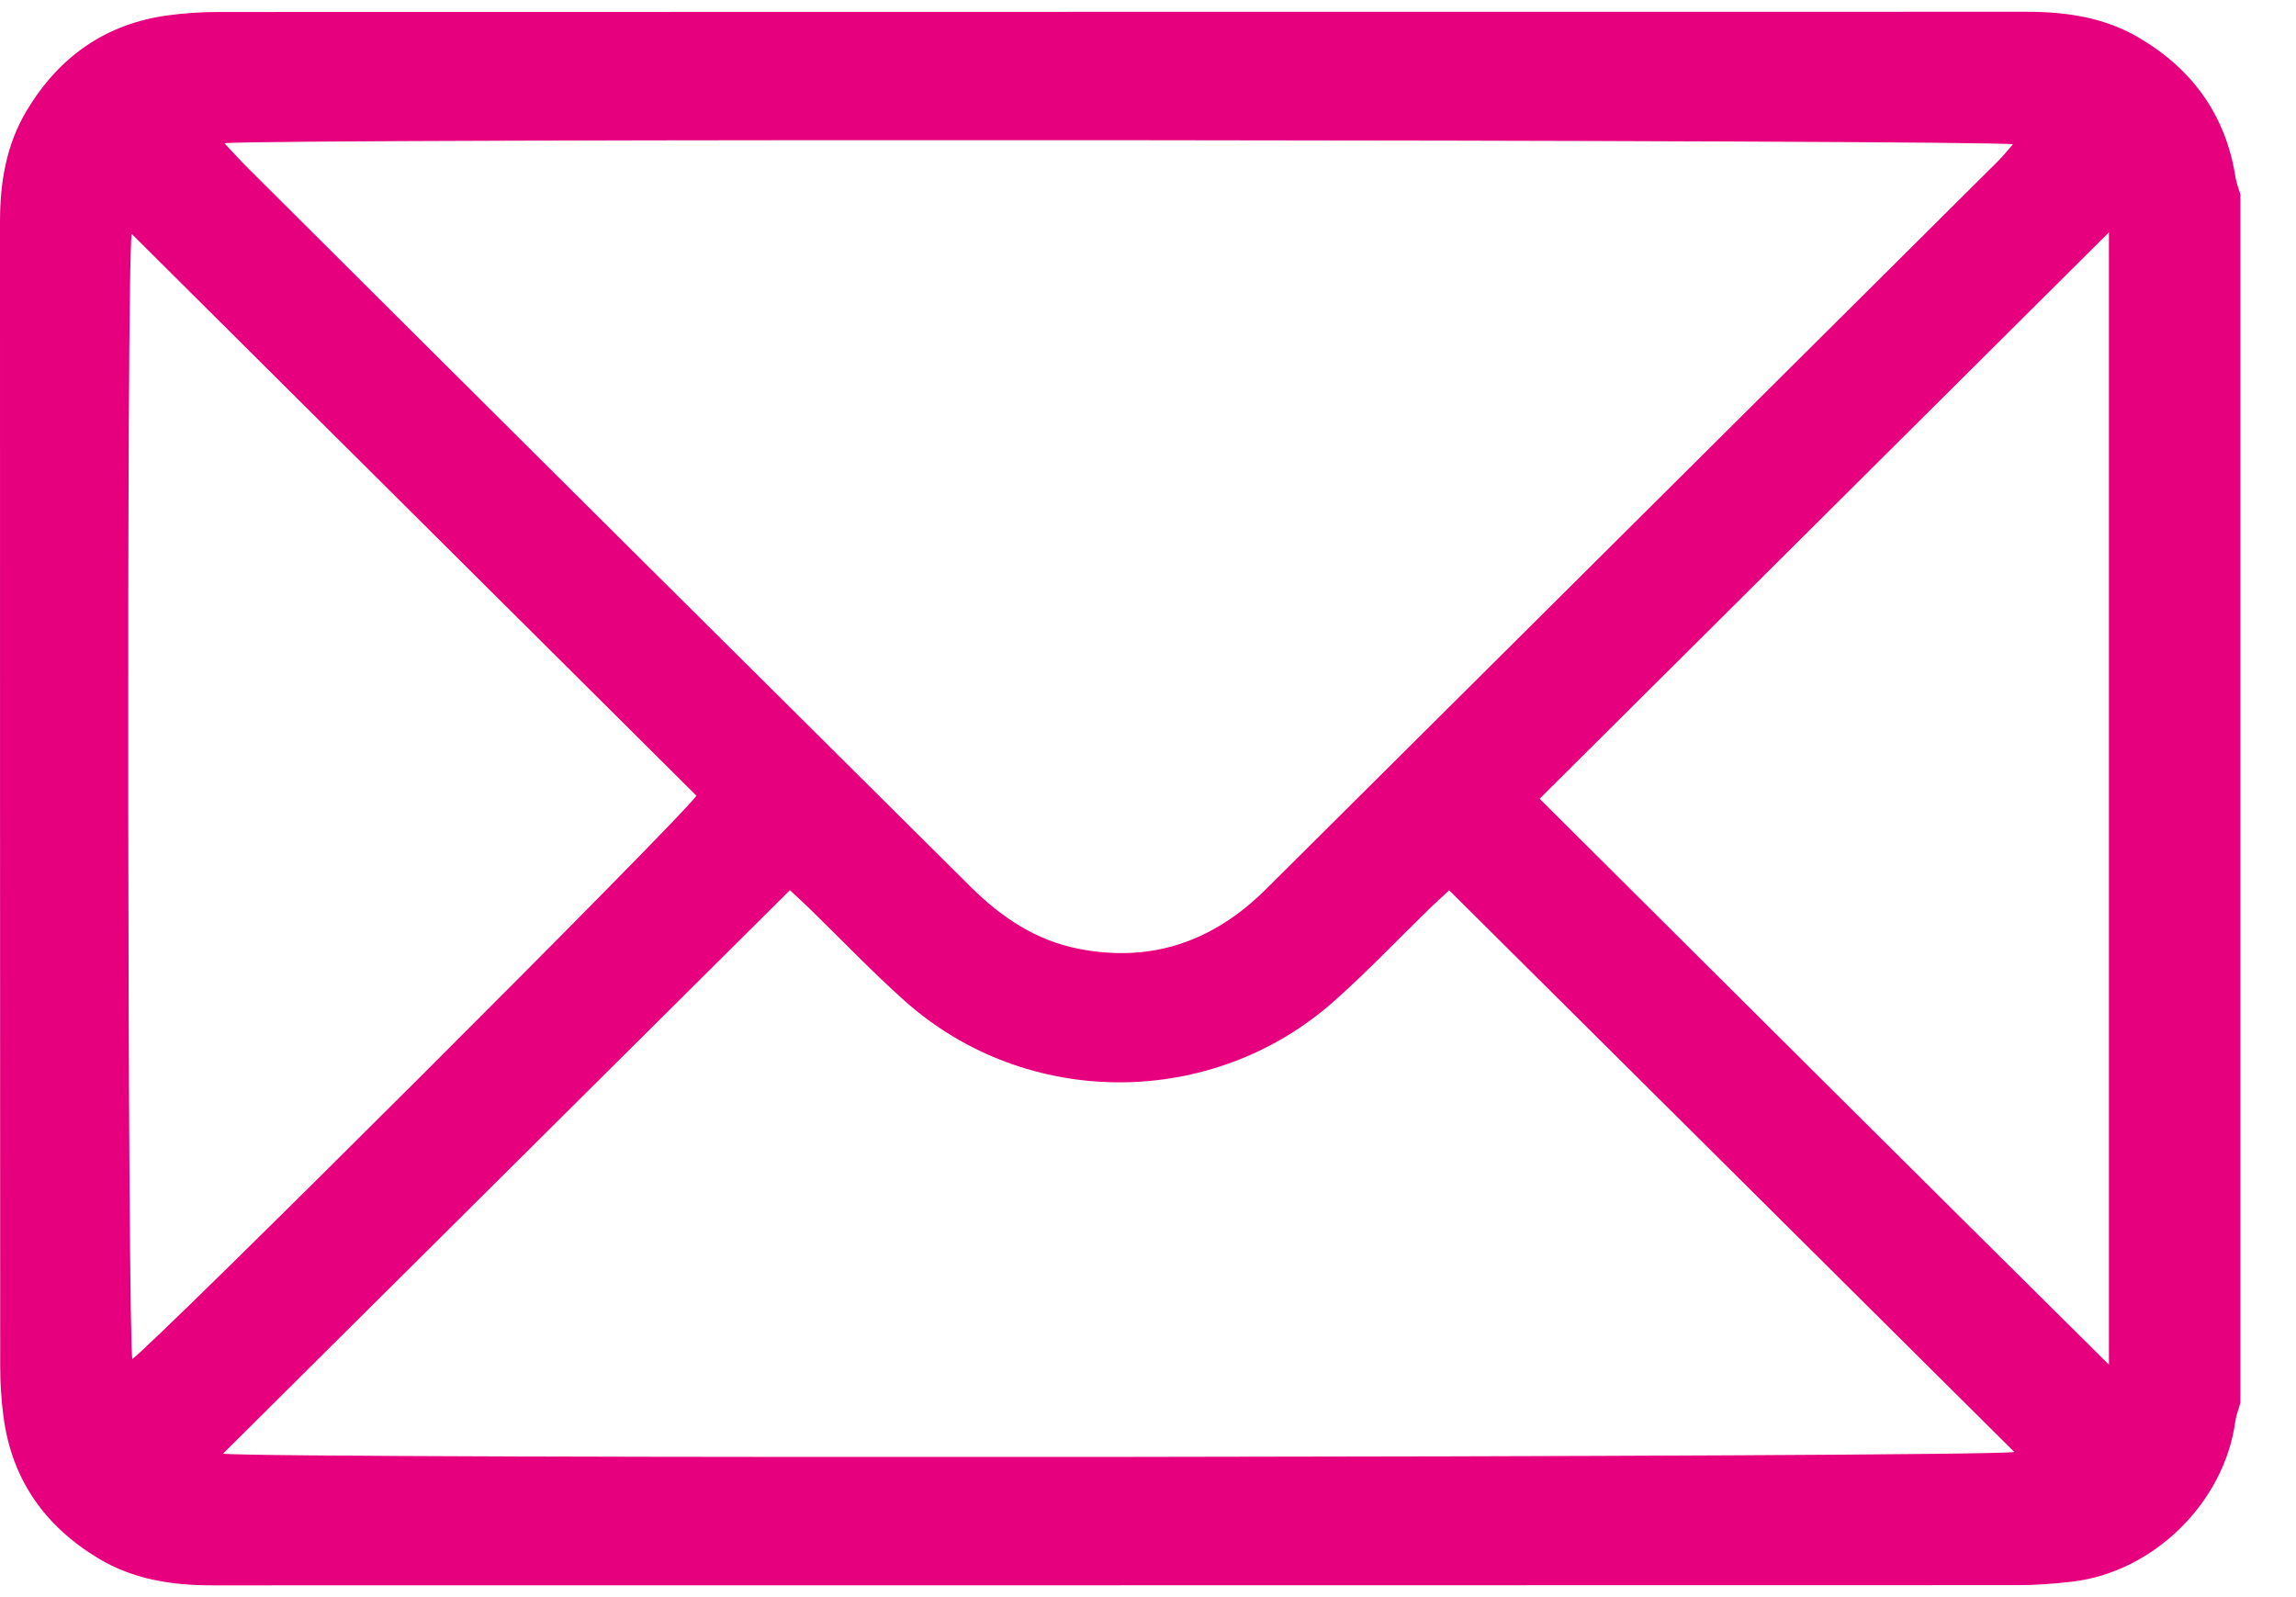 <?xml version="1.0" encoding="UTF-8"?> <svg xmlns="http://www.w3.org/2000/svg" width="23" height="16" viewBox="0 0 23 16" fill="none"><path d="M22.443 14.053C22.426 14.116 22.401 14.177 22.392 14.241C22.28 15.052 21.577 15.747 20.76 15.845C20.579 15.866 20.397 15.88 20.215 15.88C14.184 15.882 8.153 15.881 2.123 15.882C1.723 15.882 1.337 15.823 0.987 15.613C0.448 15.288 0.118 14.822 0.035 14.193C0.013 14.027 0.002 13.858 0.002 13.691C-0 9.867 6.1038e-05 6.045 6.1038e-05 2.221C6.1038e-05 1.828 0.062 1.45 0.268 1.107C0.592 0.568 1.058 0.237 1.687 0.153C1.852 0.131 2.021 0.12 2.189 0.12C8.226 0.118 14.264 0.119 20.303 0.118C20.703 0.118 21.089 0.175 21.439 0.385C21.972 0.703 22.299 1.163 22.395 1.781C22.404 1.837 22.427 1.892 22.443 1.947C22.443 5.982 22.443 10.017 22.443 14.053ZM2.248 1.435C2.33 1.522 2.387 1.586 2.447 1.647C3.721 2.916 4.994 4.185 6.269 5.452C7.419 6.596 8.571 7.737 9.721 8.882C10.028 9.187 10.374 9.421 10.805 9.505C11.538 9.649 12.158 9.429 12.682 8.908C15.127 6.475 17.573 4.043 20.018 1.611C20.068 1.561 20.111 1.506 20.164 1.446C19.986 1.399 2.561 1.386 2.248 1.435ZM2.234 14.563C2.596 14.617 19.991 14.601 20.178 14.546C18.288 12.667 16.41 10.8 14.517 8.919C14.442 8.989 14.384 9.041 14.328 9.095C14.008 9.406 13.701 9.73 13.368 10.026C12.146 11.115 10.282 11.115 9.063 10.027C8.73 9.73 8.423 9.407 8.103 9.096C8.047 9.042 7.989 8.989 7.913 8.918C6.021 10.799 4.143 12.666 2.234 14.563ZM1.319 2.343C1.265 2.676 1.279 13.466 1.326 13.614C1.544 13.465 6.878 8.145 6.976 7.971C5.102 6.107 3.224 4.238 1.319 2.343ZM15.423 8.002C17.326 9.896 19.206 11.769 21.126 13.671C21.126 9.871 21.126 6.128 21.126 2.328C19.208 4.237 17.326 6.109 15.423 8.002Z" fill="#E6007E"></path></svg> 